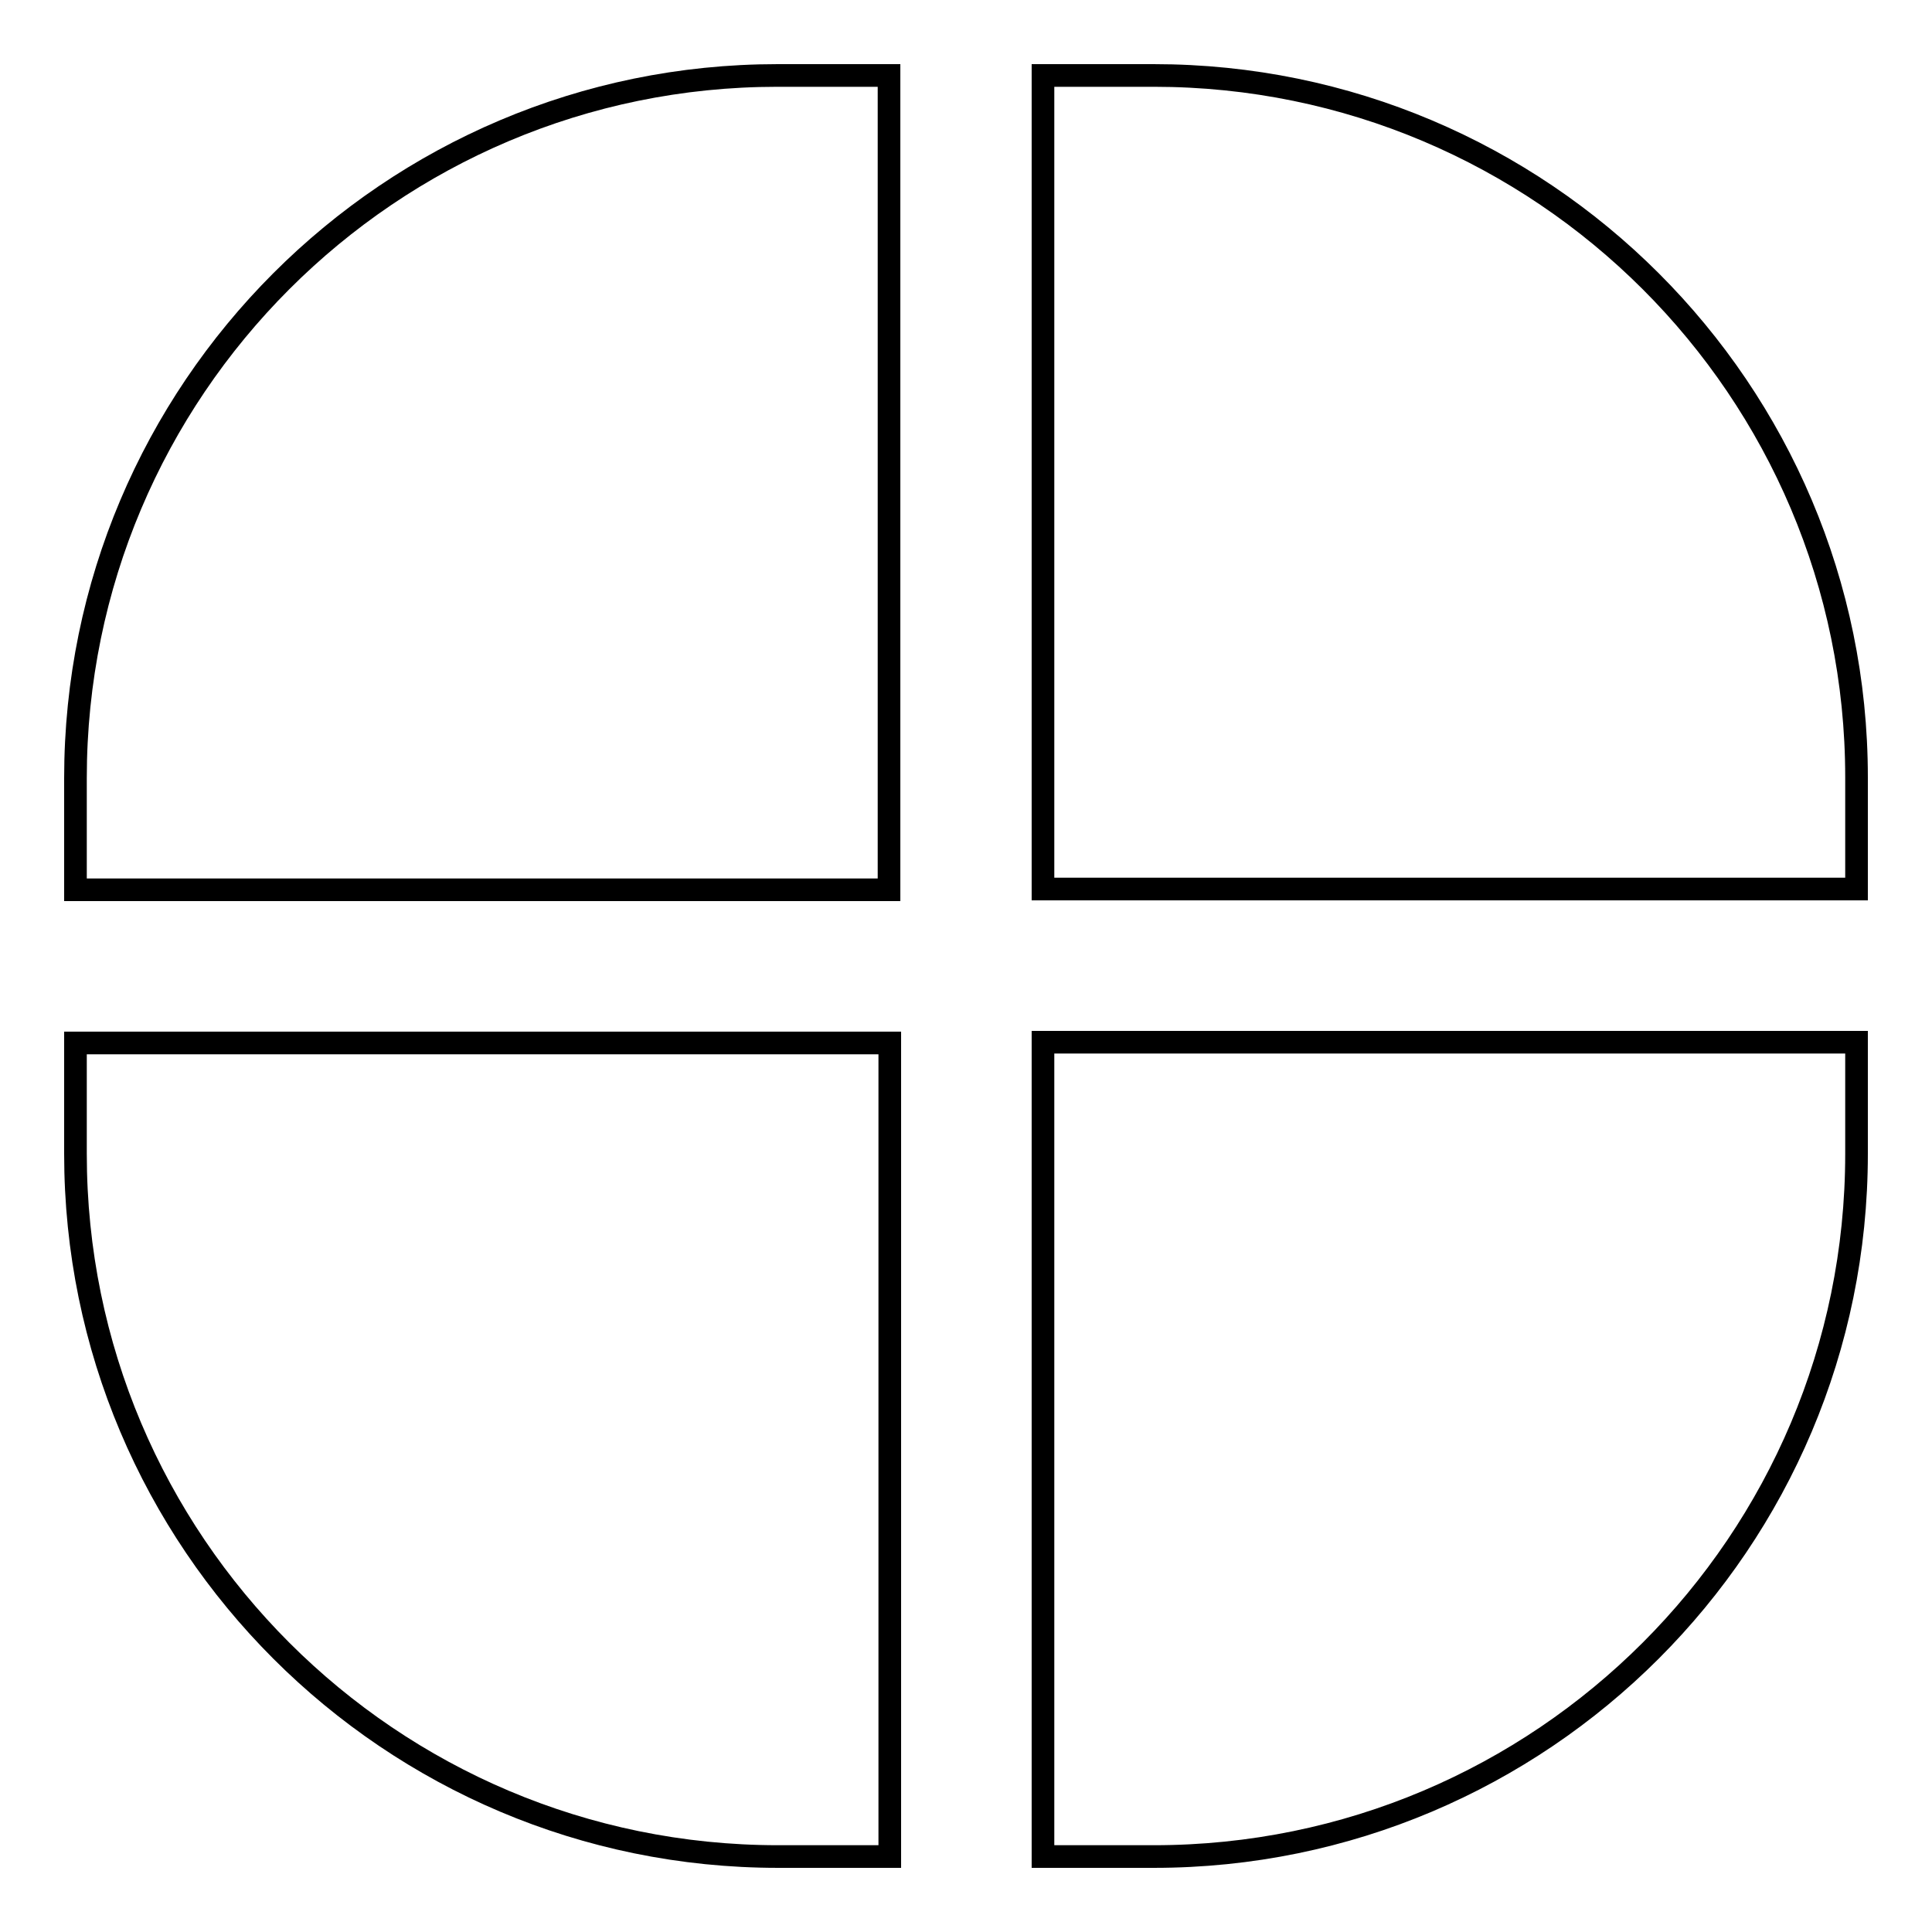 <?xml version="1.0" encoding="utf-8"?>
<!-- Svg Vector Icons : http://www.onlinewebfonts.com/icon -->
<!DOCTYPE svg PUBLIC "-//W3C//DTD SVG 1.1//EN" "http://www.w3.org/Graphics/SVG/1.1/DTD/svg11.dtd">
<svg version="1.1" xmlns="http://www.w3.org/2000/svg" xmlns:xlink="http://www.w3.org/1999/xlink" x="0px" y="0px" viewBox="0 0 256 256" enable-background="new 0 0 256 256" xml:space="preserve">
<g><g><path stroke-width="3" fill-opacity="0" stroke="#000000"  d="M10,103.1v14.8h107.8V10h-14.8C51.7,10,10,51.7,10,103.1z"/><path stroke-width="3" fill-opacity="0" stroke="#000000"  d="M152.9,10h-14.7v107.8H246v-14.8C246,51.7,204.3,10,152.9,10z"/><path stroke-width="3" fill-opacity="0" stroke="#000000"  d="M10,152.9c0,51.4,41.7,93.1,93.1,93.1h14.8V138.2H10V152.9L10,152.9z"/><path stroke-width="3" fill-opacity="0" stroke="#000000"  d="M138.2,246h14.7c51.4,0,93.1-41.7,93.1-93.1v-14.8H138.2V246z"/></g></g>
</svg>
